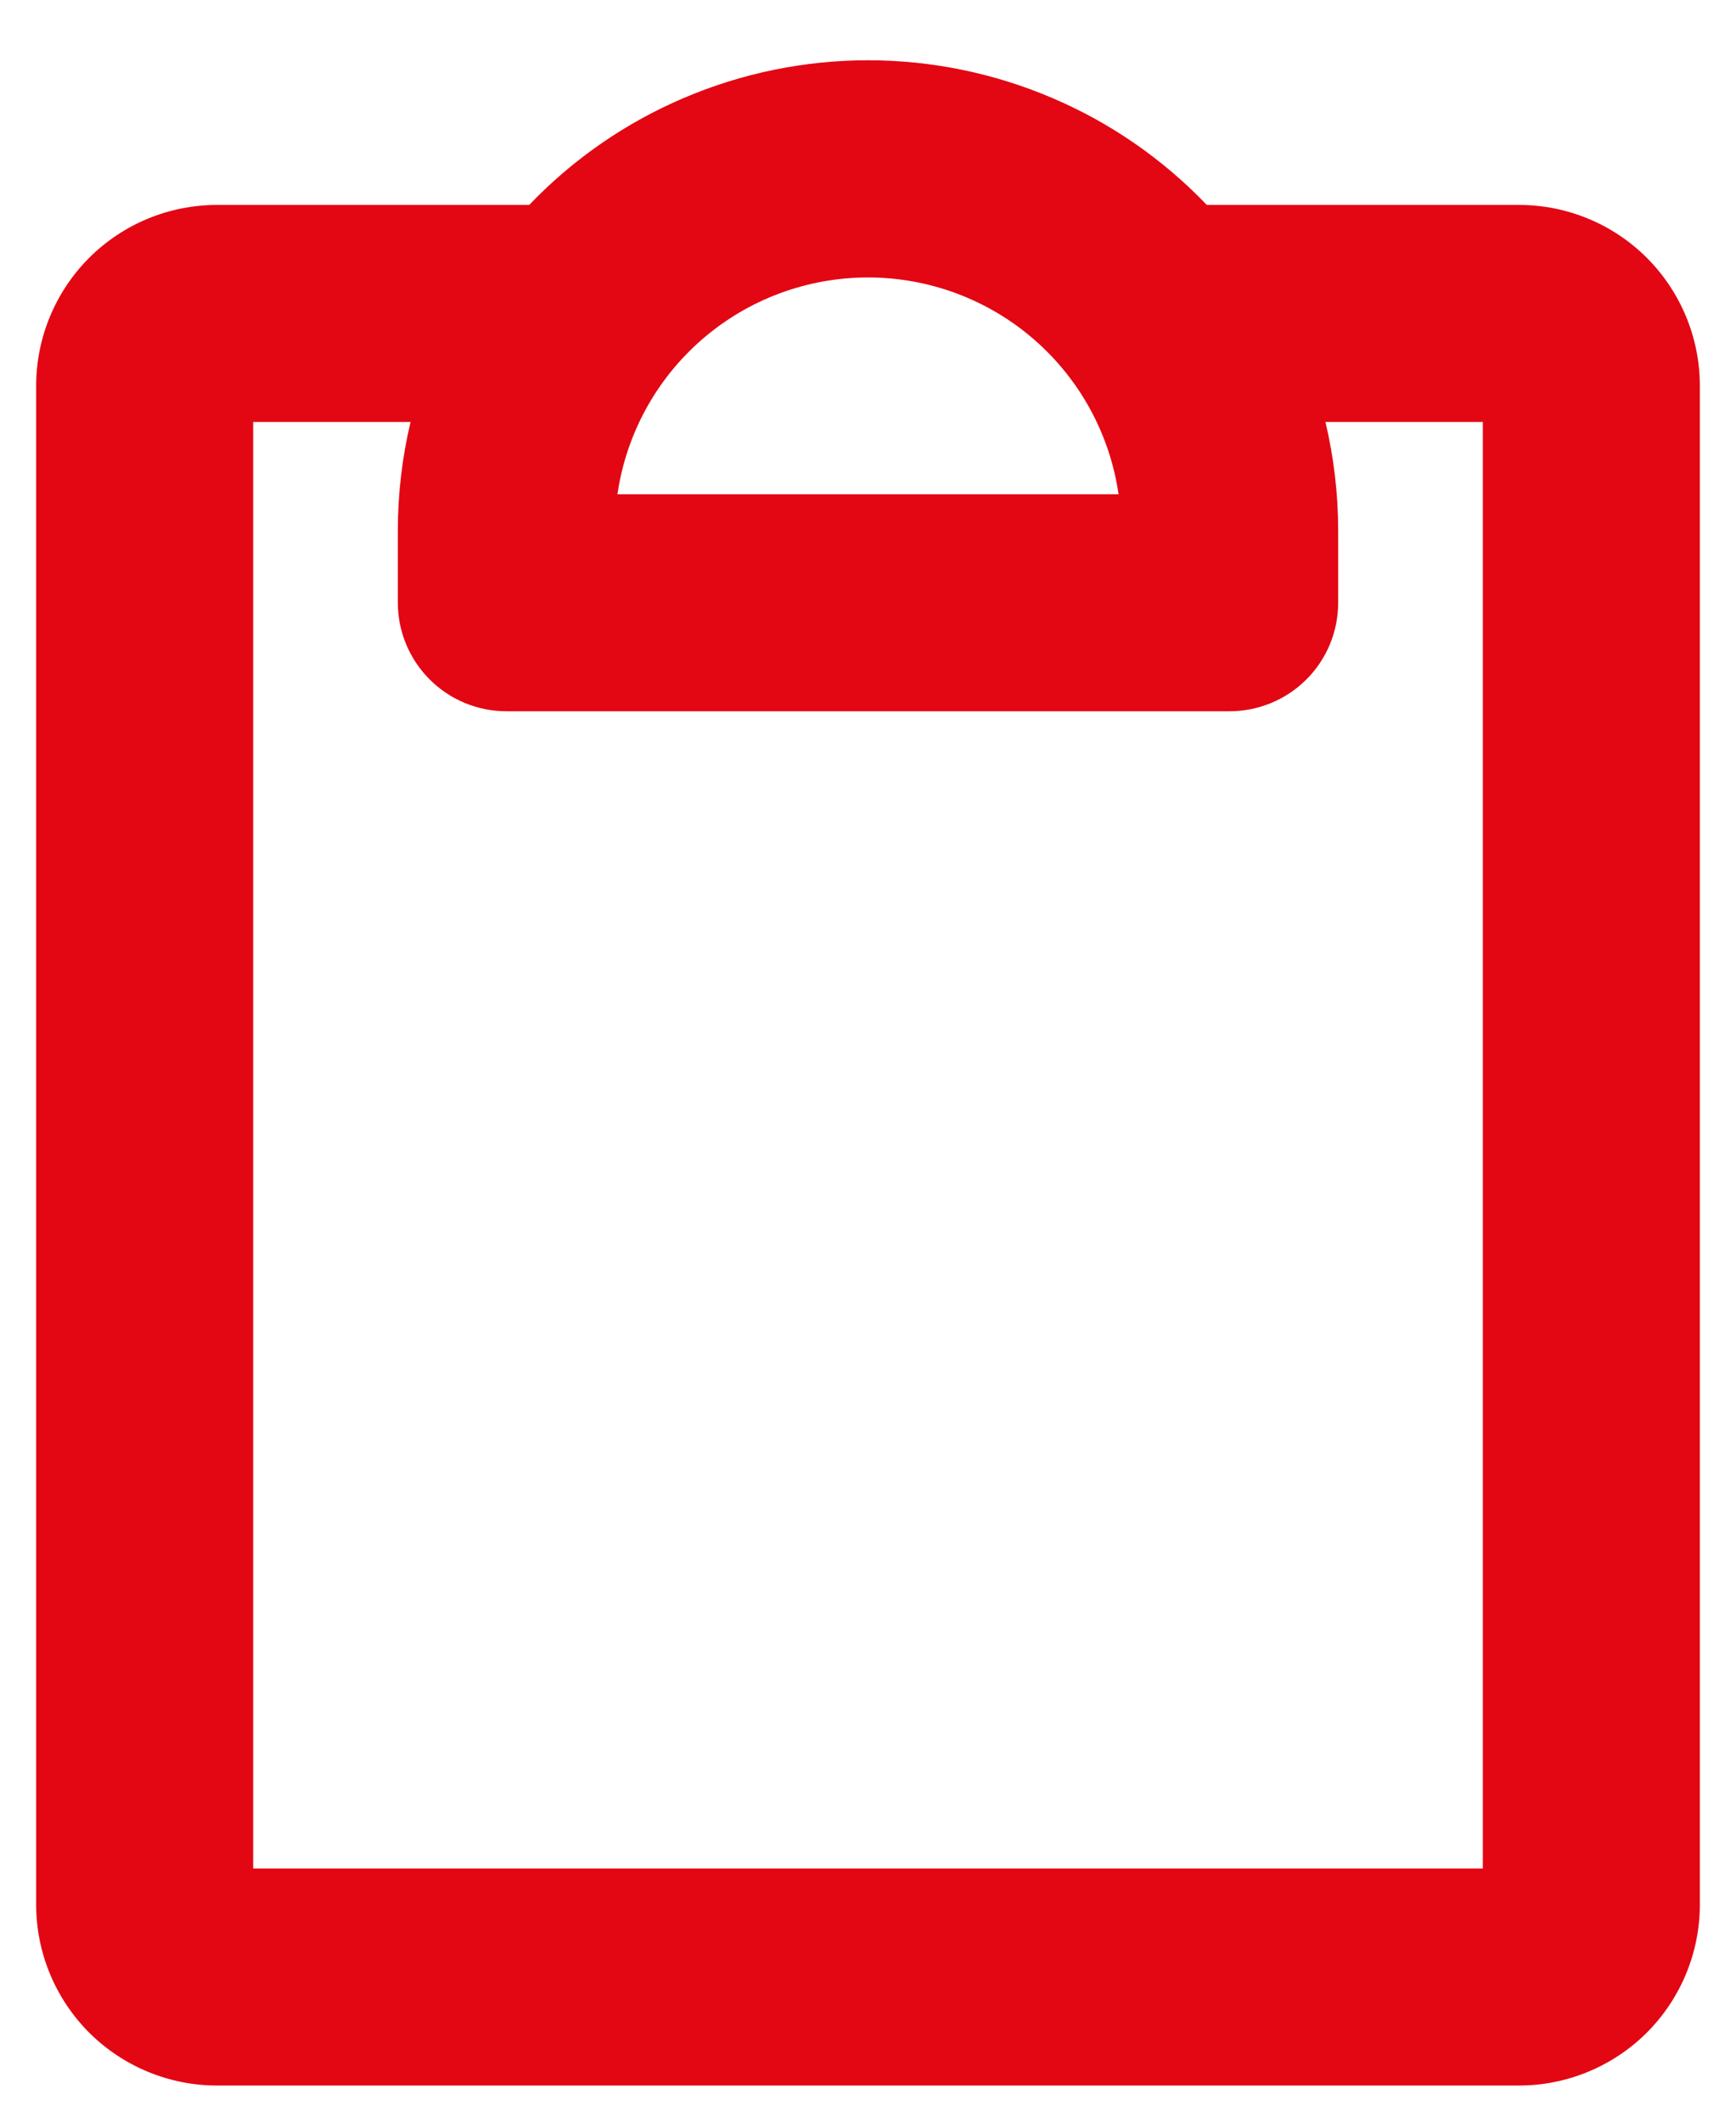 <svg width="18" height="22" viewBox="0 0 18 22" fill="none" xmlns="http://www.w3.org/2000/svg">
<path d="M15.75 2.125H12.513C12.059 1.651 11.514 1.273 10.91 1.016C10.306 0.758 9.656 0.625 9 0.625C8.344 0.625 7.694 0.758 7.09 1.016C6.486 1.273 5.941 1.651 5.487 2.125H2.25C1.753 2.125 1.276 2.322 0.924 2.674C0.573 3.026 0.375 3.503 0.375 4V19.75C0.375 20.247 0.573 20.724 0.924 21.076C1.276 21.427 1.753 21.625 2.25 21.625H15.75C16.247 21.625 16.724 21.427 17.076 21.076C17.427 20.724 17.625 20.247 17.625 19.75V4C17.625 3.503 17.427 3.026 17.076 2.674C16.724 2.322 16.247 2.125 15.75 2.125ZM11.598 5.125H6.402C6.493 4.5 6.805 3.93 7.282 3.517C7.759 3.104 8.369 2.877 9 2.877C9.631 2.877 10.241 3.104 10.718 3.517C11.195 3.93 11.507 4.5 11.598 5.125ZM15.375 19.375H2.625V4.375H4.257C4.17 4.743 4.125 5.121 4.125 5.5V6.25C4.125 6.548 4.244 6.834 4.455 7.045C4.665 7.256 4.952 7.375 5.25 7.375H12.75C13.048 7.375 13.335 7.256 13.546 7.045C13.757 6.834 13.875 6.548 13.875 6.25V5.5C13.875 5.121 13.83 4.743 13.743 4.375H15.375V19.375Z" fill="#E30613"/>
</svg>
